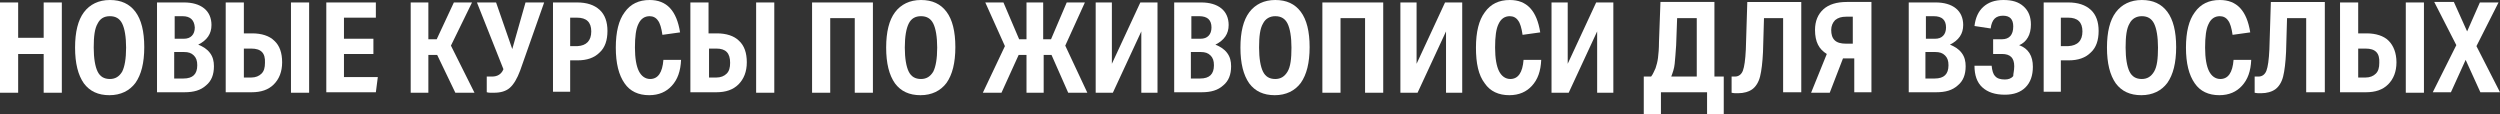 <?xml version="1.0" encoding="UTF-8"?> <svg xmlns="http://www.w3.org/2000/svg" xmlns:xlink="http://www.w3.org/1999/xlink" version="1.1" id="Слой_1" x="0px" y="0px" viewBox="0 0 509.5 23.3" style="enable-background:new 0 0 509.5 23.3;" xml:space="preserve"><rect x="0" y="0" width="509.5" height="23.3" fill="#333333" stroke="none"/> <style type="text/css"> .st0{fill:#FFFFFF;} </style> <g> <path class="st0" d="M8.9,11H3.7v7.9H0V0.5h3.7v7.2h5.2V0.5h3.7v18.4H8.9V11z"></path> <path class="st0" d="M15.3,9.7c0-3.2,0.6-5.6,1.8-7.2s3-2.5,5.3-2.5c2.3,0,4,0.8,5.2,2.4c1.2,1.6,1.8,4,1.8,7.2 c0,3.2-0.6,5.6-1.8,7.3c-1.2,1.6-3,2.5-5.3,2.5c-2.3,0-4-0.8-5.2-2.4C15.9,15.3,15.3,12.9,15.3,9.7z M19.1,9.7 c0,2.2,0.3,3.9,0.8,4.9c0.5,1,1.3,1.5,2.5,1.5c1.1,0,1.9-0.5,2.5-1.5c0.5-1,0.8-2.6,0.8-4.9c0-2.2-0.3-3.9-0.8-4.9 c-0.5-1-1.3-1.5-2.5-1.5s-2,0.5-2.5,1.5C19.3,5.8,19.1,7.4,19.1,9.7z"></path> <path class="st0" d="M32.1,0.5h5.4c1.7,0,3.1,0.4,4.1,1.2c1,0.8,1.5,2,1.5,3.4c0,1.8-0.9,3.1-2.7,4c1,0.4,1.8,0.9,2.4,1.7 s0.8,1.7,0.8,2.7c0,1.7-0.5,3-1.6,3.9c-1.1,1-2.5,1.4-4.4,1.4h-5.6V0.5z M37.2,3.3h-1.6v4.6h1.8c0.8,0,1.3-0.2,1.7-0.6 c0.4-0.4,0.6-1,0.6-1.7C39.6,4.1,38.8,3.3,37.2,3.3z M40.2,13.3c0-0.9-0.2-1.5-0.7-2c-0.5-0.5-1.1-0.7-2-0.7h-2V16h1.9 C39.3,16,40.2,15.1,40.2,13.3z"></path> <path class="st0" d="M46.2,0.5h3.5v6.3h1.7c1.9,0,3.5,0.5,4.5,1.5c1.1,1,1.6,2.5,1.6,4.4c0,1.9-0.6,3.4-1.7,4.5 c-1.1,1.1-2.6,1.6-4.5,1.6h-5.3V0.5z M51.2,9.9h-1.5v5.9h1.5c0.9,0,1.6-0.3,2.1-0.8c0.5-0.5,0.7-1.2,0.7-2.2 C54.1,10.8,53.2,9.9,51.2,9.9z M59.4,0.5H63v18.4h-3.7V0.5z"></path> <path class="st0" d="M66.5,0.5h10.1v3.1h-6.5v4.3h6V11h-6v4.7H77l-0.4,3.1H66.5V0.5z"></path> <path class="st0" d="M83.7,0.5h3.6V8H89l3.5-7.5h3.7l-4.3,8.8l4.8,9.6h-3.9l-3.7-7.7h-1.8v7.7h-3.6V0.5z"></path> <path class="st0" d="M99.3,15.6c0.2,0,0.4,0,0.5,0c0.2,0,0.3,0,0.5,0c1.1,0,1.9-0.5,2.3-1.5L97.2,0.5h3.9l3.3,9.5l2.7-9.5h3.8 L106,14.4c-0.6,1.6-1.3,2.8-2.1,3.5c-0.8,0.7-1.9,1-3.2,1c-0.2,0-0.4,0-0.7,0c-0.2,0-0.5,0-0.8-0.1V15.6z"></path> <path class="st0" d="M112.6,0.5h5c2,0,3.5,0.5,4.6,1.5c1.1,1,1.6,2.5,1.6,4.3c0,1.9-0.5,3.4-1.6,4.4c-1.1,1.1-2.6,1.6-4.5,1.6h-1.5 v6.4h-3.5V0.5z M120.5,6.4c0-1.9-1-2.8-2.9-2.8h-1.4v5.8h1.5C119.5,9.3,120.5,8.3,120.5,6.4z"></path> <path class="st0" d="M125.5,9.7c0-3.2,0.6-5.6,1.8-7.2c1.2-1.7,2.9-2.5,5.1-2.5c3.5,0,5.5,2.2,6.2,6.6l-3.6,0.5 c-0.2-1.4-0.5-2.4-0.9-2.9c-0.4-0.6-1-0.9-1.7-0.9c-1,0-1.8,0.5-2.3,1.6c-0.5,1-0.7,2.6-0.7,4.8c0,2.2,0.3,3.8,0.8,4.8 c0.5,1,1.3,1.6,2.3,1.6c1.6,0,2.5-1.3,2.7-3.9h3.6c-0.1,2.3-0.7,4-1.9,5.3c-1.1,1.2-2.6,1.9-4.6,1.9c-2.2,0-3.9-0.8-5-2.4 C126.1,15.3,125.5,12.9,125.5,9.7z"></path> <path class="st0" d="M140.9,0.5h3.5v6.3h1.7c1.9,0,3.5,0.5,4.5,1.5c1.1,1,1.6,2.5,1.6,4.4c0,1.9-0.6,3.4-1.7,4.5 c-1.1,1.1-2.6,1.6-4.5,1.6h-5.3V0.5z M146,9.9h-1.5v5.9h1.5c0.9,0,1.6-0.3,2.1-0.8c0.5-0.5,0.7-1.2,0.7-2.2 C148.8,10.8,147.9,9.9,146,9.9z M154.1,0.5h3.7v18.4h-3.7V0.5z"></path> <path class="st0" d="M165.6,0.5h12.3v18.4h-3.7V3.7h-5v15.2h-3.7V0.5z"></path> <path class="st0" d="M180.6,9.7c0-3.2,0.6-5.6,1.8-7.2s3-2.5,5.3-2.5c2.3,0,4,0.8,5.2,2.4c1.2,1.6,1.8,4,1.8,7.2 c0,3.2-0.6,5.6-1.8,7.3c-1.2,1.6-3,2.5-5.3,2.5c-2.3,0-4-0.8-5.2-2.4C181.2,15.3,180.6,12.9,180.6,9.7z M184.4,9.7 c0,2.2,0.3,3.9,0.8,4.9c0.5,1,1.3,1.5,2.5,1.5c1.1,0,1.9-0.5,2.5-1.5c0.5-1,0.8-2.6,0.8-4.9c0-2.2-0.3-3.9-0.8-4.9 c-0.5-1-1.3-1.5-2.5-1.5s-2,0.5-2.5,1.5C184.7,5.8,184.4,7.4,184.4,9.7z"></path> <path class="st0" d="M209.1,0.5h3.5V8h1.6l3.2-7.5h3.7l-4,8.8l4.5,9.6h-3.9l-3.4-7.7h-1.6v7.7h-3.5v-7.7h-1.6l-3.5,7.7h-3.8 l4.5-9.5l-4-8.9h3.7l3.2,7.5h1.5V0.5z"></path> <path class="st0" d="M223.3,0.5h3.3v12.5l5.8-12.5h3.5v18.4h-3.3V6.4l-5.8,12.5h-3.5V0.5z"></path> <path class="st0" d="M239.4,0.5h5.4c1.7,0,3.1,0.4,4.1,1.2c1,0.8,1.5,2,1.5,3.4c0,1.8-0.9,3.1-2.7,4c1,0.4,1.8,0.9,2.4,1.7 s0.8,1.7,0.8,2.7c0,1.7-0.5,3-1.6,3.9c-1.1,1-2.5,1.4-4.4,1.4h-5.6V0.5z M244.4,3.3h-1.6v4.6h1.8c0.8,0,1.3-0.2,1.7-0.6 s0.6-1,0.6-1.7C246.9,4.1,246.1,3.3,244.4,3.3z M247.4,13.3c0-0.9-0.2-1.5-0.7-2c-0.5-0.5-1.1-0.7-2-0.7h-2V16h1.9 C246.5,16,247.4,15.1,247.4,13.3z"></path> <path class="st0" d="M252.8,9.7c0-3.2,0.6-5.6,1.8-7.2s3-2.5,5.3-2.5c2.3,0,4,0.8,5.2,2.4s1.8,4,1.8,7.2c0,3.2-0.6,5.6-1.8,7.3 c-1.2,1.6-3,2.5-5.3,2.5c-2.3,0-4-0.8-5.2-2.4C253.4,15.3,252.8,12.9,252.8,9.7z M256.6,9.7c0,2.2,0.3,3.9,0.8,4.9s1.3,1.5,2.5,1.5 c1.1,0,1.9-0.5,2.5-1.5s0.8-2.6,0.8-4.9c0-2.2-0.3-3.9-0.8-4.9s-1.3-1.5-2.5-1.5c-1.1,0-2,0.5-2.5,1.5 C256.8,5.8,256.6,7.4,256.6,9.7z"></path> <path class="st0" d="M269.6,0.5h12.3v18.4h-3.7V3.7h-5v15.2h-3.7V0.5z"></path> <path class="st0" d="M285.4,0.5h3.3v12.5l5.8-12.5h3.5v18.4h-3.3V6.4l-5.8,12.5h-3.5V0.5z"></path> <path class="st0" d="M300.8,9.7c0-3.2,0.6-5.6,1.8-7.2c1.2-1.7,2.9-2.5,5.1-2.5c3.5,0,5.5,2.2,6.2,6.6l-3.6,0.5 c-0.2-1.4-0.5-2.4-0.9-2.9c-0.4-0.6-1-0.9-1.7-0.9c-1,0-1.8,0.5-2.3,1.6c-0.5,1-0.7,2.6-0.7,4.8c0,2.2,0.3,3.8,0.8,4.8 c0.5,1,1.3,1.6,2.3,1.6c1.6,0,2.5-1.3,2.7-3.9h3.6c-0.1,2.3-0.7,4-1.9,5.3c-1.1,1.2-2.6,1.9-4.6,1.9c-2.2,0-3.9-0.8-5-2.4 C301.3,15.3,300.8,12.9,300.8,9.7z"></path> <path class="st0" d="M316.2,0.5h3.3v12.5l5.8-12.5h3.5v18.4h-3.3V6.4l-5.8,12.5h-3.5V0.5z"></path> <path class="st0" d="M335,15.6h1.5c0.4-0.5,0.6-1.1,0.9-1.7c0.2-0.6,0.4-1.3,0.5-2.1c0.1-0.8,0.2-1.9,0.2-3.2l0.3-8.2h11v15.2h1.9 v7.7h-3.4v-4.5h-9.4v4.5H335V15.6z M345.7,3.7h-3.9l-0.2,5.5c-0.1,1.5-0.2,2.8-0.3,3.8s-0.4,1.8-0.7,2.6h5.2V3.7z"></path> <path class="st0" d="M352.8,15.6c0.1,0,0.3,0,0.4,0c0.1,0,0.2,0,0.4,0c0.7,0,1.3-0.4,1.6-1.2c0.3-0.8,0.5-2.2,0.6-4.3l0.3-9.7h11 v18.4h-3.7V3.7h-3.9l-0.2,6.9c-0.1,2.1-0.3,3.8-0.6,5c-0.3,1.2-0.9,2.1-1.6,2.6c-0.7,0.5-1.7,0.8-2.9,0.8c-0.5,0-0.9,0-1.3-0.1 V15.6z"></path> <path class="st0" d="M369.9,6.1c0-1.8,0.6-3.2,1.7-4.2c1.1-1,2.7-1.5,4.8-1.5h5v18.4h-3.5v-6.9h-1.5c-0.1,0-0.3,0-0.4,0 c-0.1,0-0.3,0-0.4,0l-2.7,7h-3.8l3.2-7.9c-0.8-0.5-1.4-1.1-1.8-1.9C370.1,8.3,369.9,7.3,369.9,6.1z M377.8,3.4h-1.5 c-1,0-1.7,0.2-2.3,0.7c-0.5,0.5-0.8,1.2-0.8,2c0,0.9,0.2,1.6,0.7,2.1s1.3,0.7,2.3,0.7h1.4V3.4z"></path> <path class="st0" d="M389.1,0.5h5.4c1.7,0,3.1,0.4,4.1,1.2c1,0.8,1.5,2,1.5,3.4c0,1.8-0.9,3.1-2.7,4c1,0.4,1.8,0.9,2.4,1.7 s0.8,1.7,0.8,2.7c0,1.7-0.5,3-1.6,3.9c-1.1,1-2.5,1.4-4.4,1.4h-5.6V0.5z M394.1,3.3h-1.6v4.6h1.8c0.8,0,1.3-0.2,1.7-0.6 s0.6-1,0.6-1.7C396.6,4.1,395.8,3.3,394.1,3.3z M397.1,13.3c0-0.9-0.2-1.5-0.7-2c-0.5-0.5-1.1-0.7-2-0.7h-2V16h1.9 C396.2,16,397.1,15.1,397.1,13.3z"></path> <path class="st0" d="M410.5,13.5c0-1.7-0.8-2.5-2.5-2.5h-1.8V8h1.8c1.5,0,2.3-0.9,2.3-2.6c0-1.5-0.7-2.2-2.1-2.2 c-0.7,0-1.3,0.2-1.7,0.6c-0.4,0.4-0.7,1.1-0.8,2l-3.3-0.5c0.2-1.7,0.8-3,1.8-3.9c1-0.9,2.3-1.4,4.1-1.4c1.8,0,3.1,0.4,4.1,1.3 c1,0.9,1.5,2.1,1.5,3.7c0,1-0.2,1.9-0.6,2.6s-1,1.3-1.8,1.6c1.9,0.7,2.8,2.2,2.8,4.4c0,1.8-0.5,3.2-1.5,4.2c-1,1-2.4,1.5-4.2,1.5 c-2,0-3.5-0.5-4.6-1.5s-1.6-2.5-1.6-4.4h3.5c0.1,1,0.3,1.7,0.7,2.1c0.4,0.5,1.1,0.7,2,0.7c0.7,0,1.3-0.2,1.7-0.7 C410.3,15,410.5,14.4,410.5,13.5z"></path> <path class="st0" d="M416.5,0.5h5c2,0,3.5,0.5,4.6,1.5c1.1,1,1.6,2.5,1.6,4.3c0,1.9-0.5,3.4-1.6,4.4c-1.1,1.1-2.6,1.6-4.5,1.6H420 v6.4h-3.5V0.5z M424.4,6.4c0-1.9-1-2.8-2.9-2.8H420v5.8h1.5C423.4,9.3,424.4,8.3,424.4,6.4z"></path> <path class="st0" d="M429.4,9.7c0-3.2,0.6-5.6,1.8-7.2s3-2.5,5.3-2.5c2.3,0,4,0.8,5.2,2.4s1.8,4,1.8,7.2c0,3.2-0.6,5.6-1.8,7.3 c-1.2,1.6-3,2.5-5.3,2.5c-2.3,0-4-0.8-5.2-2.4C430,15.3,429.4,12.9,429.4,9.7z M433.2,9.7c0,2.2,0.3,3.9,0.8,4.9s1.3,1.5,2.5,1.5 c1.1,0,1.9-0.5,2.5-1.5s0.8-2.6,0.8-4.9c0-2.2-0.3-3.9-0.8-4.9s-1.3-1.5-2.5-1.5c-1.1,0-2,0.5-2.5,1.5 C433.4,5.8,433.2,7.4,433.2,9.7z"></path> <path class="st0" d="M445.5,9.7c0-3.2,0.6-5.6,1.8-7.2c1.2-1.7,2.9-2.5,5.1-2.5c3.5,0,5.5,2.2,6.2,6.6l-3.6,0.5 c-0.2-1.4-0.5-2.4-0.9-2.9c-0.4-0.6-1-0.9-1.7-0.9c-1,0-1.8,0.5-2.3,1.6c-0.5,1-0.7,2.6-0.7,4.8c0,2.2,0.3,3.8,0.8,4.8 c0.5,1,1.3,1.6,2.3,1.6c1.6,0,2.5-1.3,2.7-3.9h3.6c-0.1,2.3-0.7,4-1.9,5.3c-1.1,1.2-2.6,1.9-4.6,1.9c-2.2,0-3.9-0.8-5-2.4 C446.1,15.3,445.5,12.9,445.5,9.7z"></path> <path class="st0" d="M459.5,15.6c0.1,0,0.3,0,0.4,0c0.1,0,0.2,0,0.4,0c0.7,0,1.3-0.4,1.6-1.2c0.3-0.8,0.5-2.2,0.6-4.3l0.3-9.7h11 v18.4H470V3.7h-3.9l-0.2,6.9c-0.1,2.1-0.3,3.8-0.6,5c-0.3,1.2-0.9,2.1-1.6,2.6c-0.7,0.5-1.7,0.8-2.9,0.8c-0.5,0-0.9,0-1.3-0.1V15.6 z"></path> <path class="st0" d="M477.1,0.5h3.5v6.3h1.7c1.9,0,3.5,0.5,4.5,1.5s1.6,2.5,1.6,4.4c0,1.9-0.6,3.4-1.7,4.5 c-1.1,1.1-2.6,1.6-4.5,1.6h-5.3V0.5z M482.1,9.9h-1.5v5.9h1.5c0.9,0,1.6-0.3,2.1-0.8c0.5-0.5,0.7-1.2,0.7-2.2 C485,10.8,484.1,9.9,482.1,9.9z M490.3,0.5h3.7v18.4h-3.7V0.5z"></path> <path class="st0" d="M505.4,0.5h3.8l-4.5,8.9l4.8,9.4h-4l-3-6.6l-3,6.6h-3.7l4.8-9.6l-4.5-8.8h4l2.7,6L505.4,0.5z"></path> </g> </svg> 